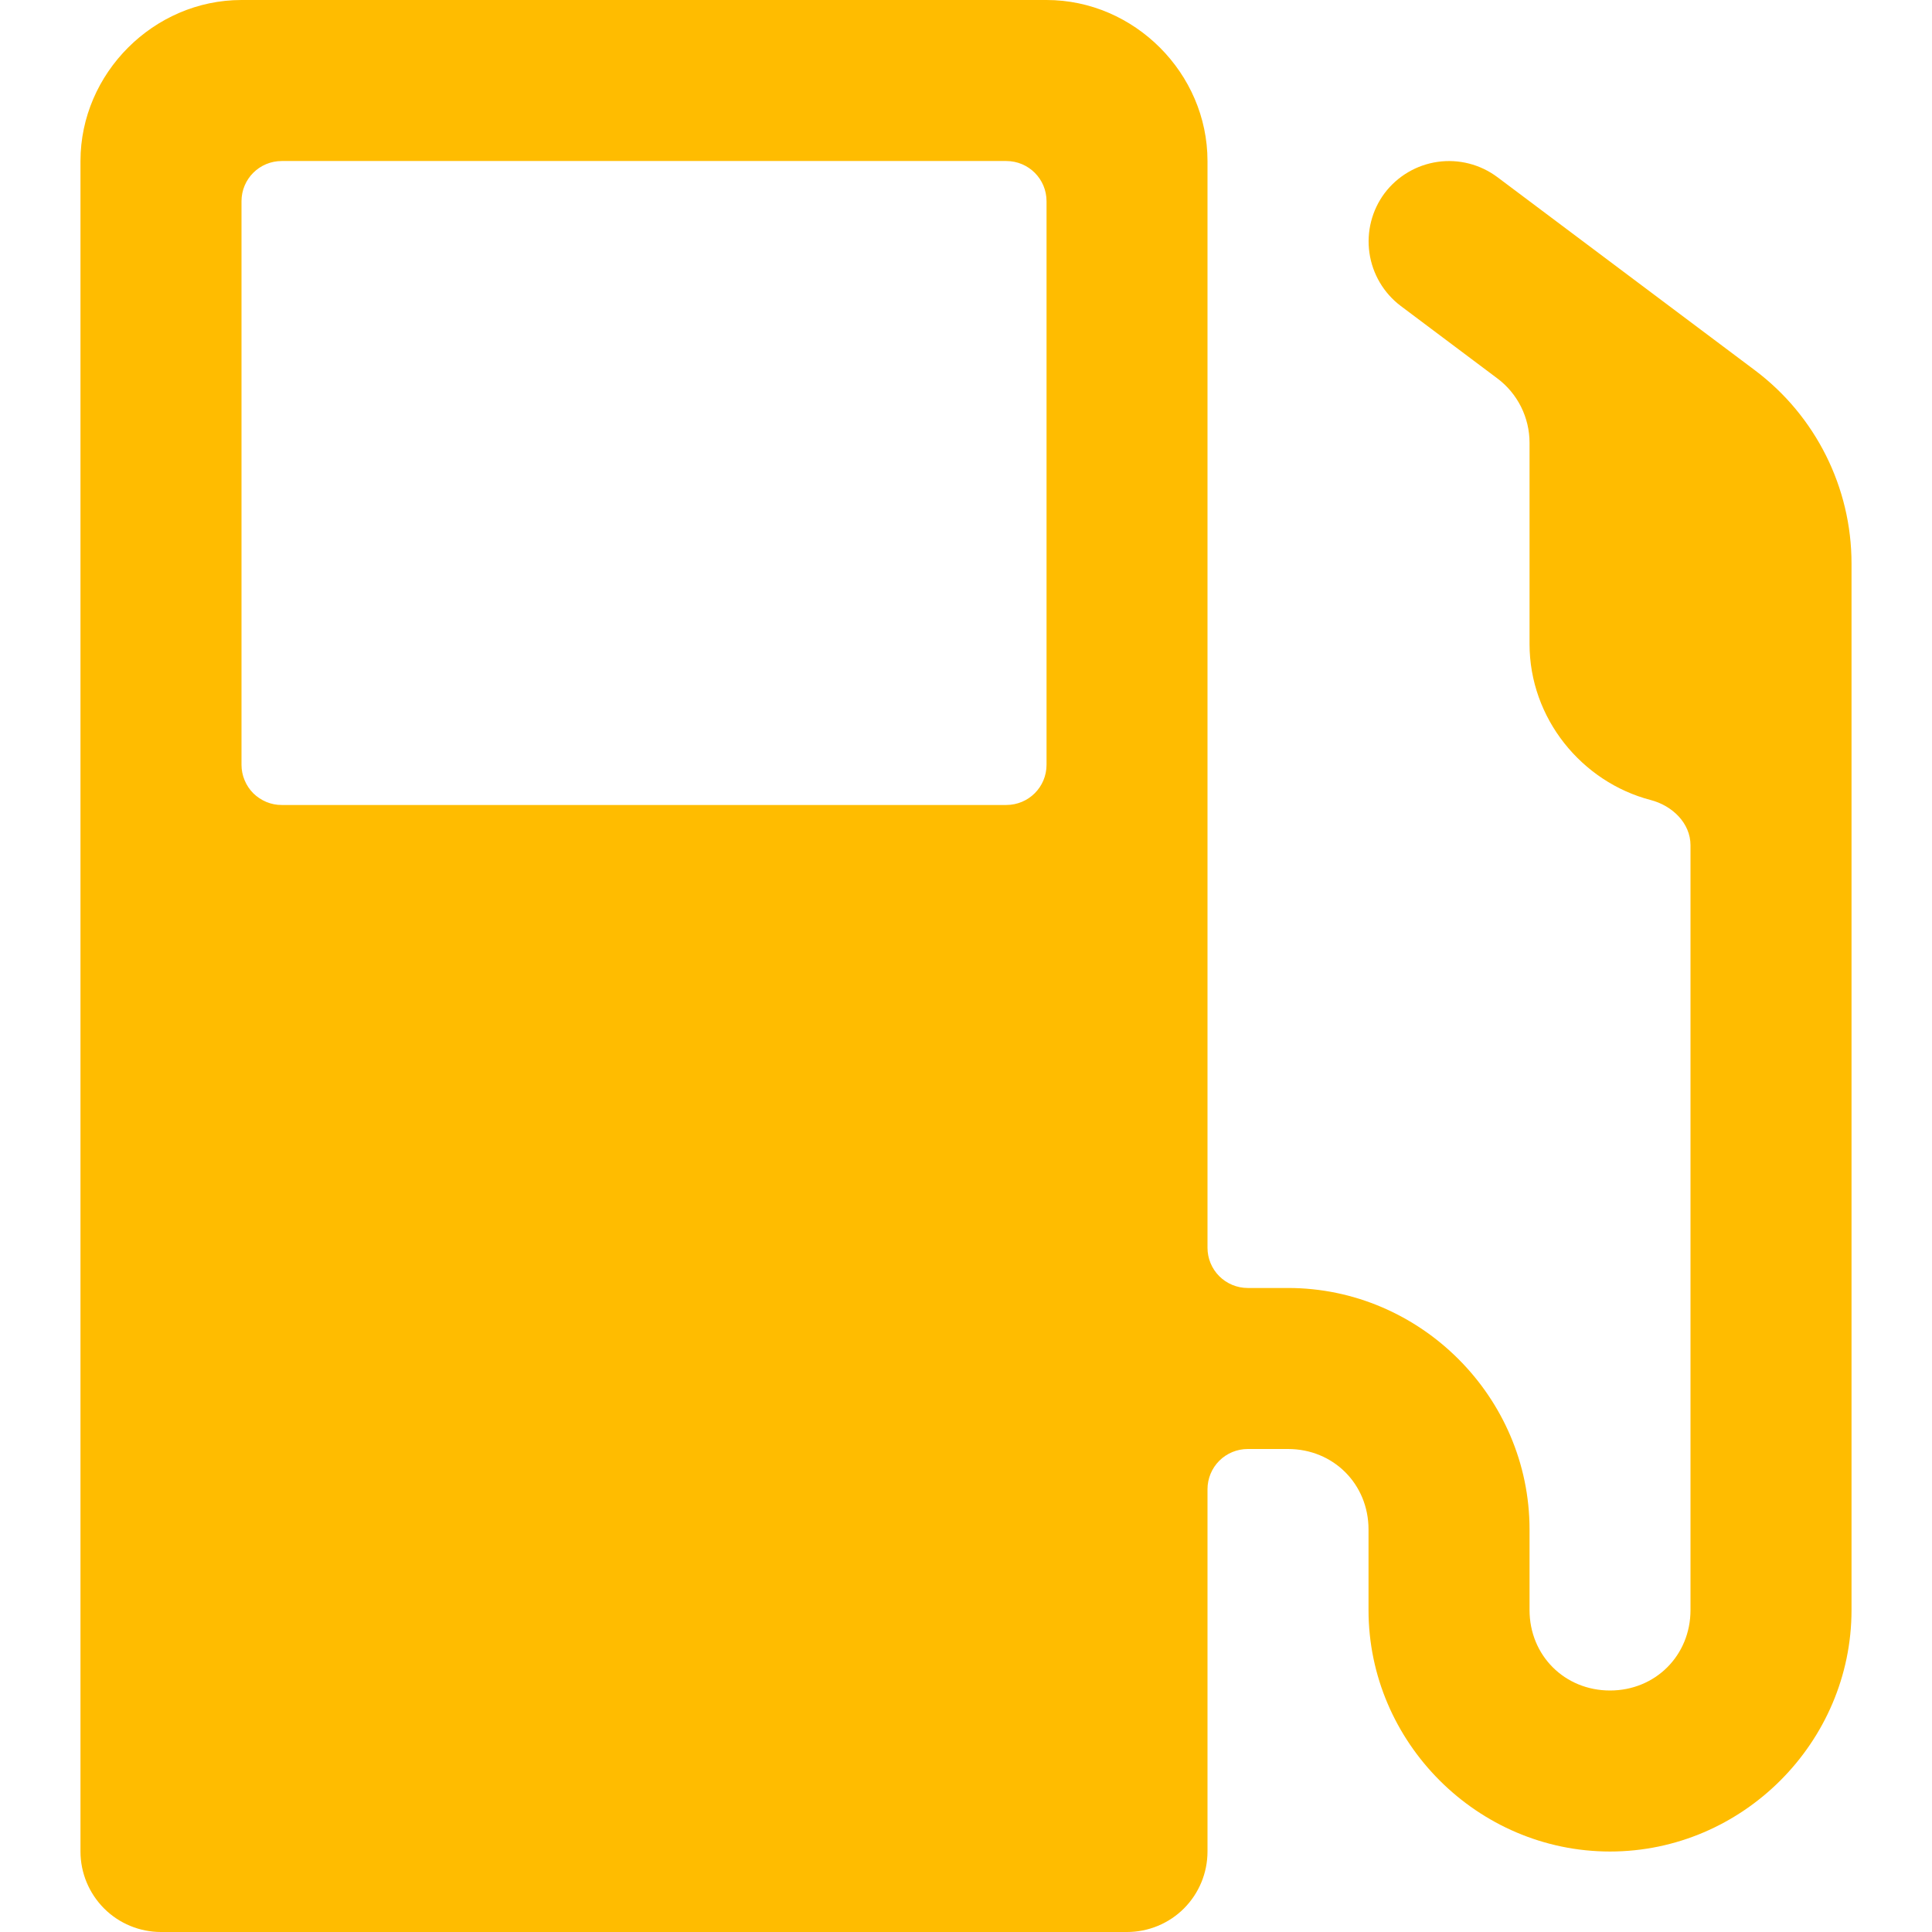 <svg width="32" height="32" viewBox="0 0 32 32" fill="none" xmlns="http://www.w3.org/2000/svg">
<path d="M4 0C2.547 0 1.333 1.213 1.333 2.667V30.667C1.333 31.02 1.474 31.359 1.724 31.61C1.974 31.86 2.313 32 2.667 32H18.667C19.02 32 19.36 31.86 19.61 31.61C19.86 31.359 20 31.02 20 30.667V24.667C20 24.49 20.07 24.32 20.195 24.195C20.32 24.07 20.49 24 20.667 24H21.334C22.085 24 22.667 24.581 22.667 25.333V26.667C22.667 28.86 24.474 30.667 26.667 30.667C28.86 30.667 30.667 28.86 30.667 26.667V9.333C30.667 8.076 30.073 6.888 29.067 6.133L24.8 2.933C24.517 2.722 24.162 2.631 23.812 2.681C23.462 2.731 23.146 2.918 22.933 3.2C22.722 3.483 22.632 3.839 22.682 4.188C22.732 4.538 22.918 4.854 23.2 5.067L24.8 6.267C24.966 6.391 25.1 6.552 25.193 6.737C25.285 6.922 25.334 7.126 25.334 7.333V10.667C25.334 11.896 26.196 12.952 27.341 13.251C27.696 13.343 28 13.632 28 14V26.667C28 27.419 27.419 28 26.667 28C25.915 28 25.334 27.419 25.334 26.667V25.333C25.334 23.14 23.527 21.333 21.334 21.333H20.667C20.49 21.333 20.32 21.263 20.195 21.138C20.07 21.013 20 20.843 20 20.667V2.667C20 1.213 18.787 0 17.334 0H4ZM4.667 2.667H16.667C17.036 2.667 17.334 2.964 17.334 3.333V12.667C17.334 13.036 17.036 13.333 16.667 13.333H4.667C4.579 13.334 4.492 13.316 4.412 13.283C4.331 13.249 4.257 13.2 4.195 13.139C4.133 13.076 4.084 13.003 4.051 12.922C4.017 12.841 4 12.754 4 12.667V3.333C4 2.964 4.298 2.667 4.667 2.667Z" fill="#FFBC00"/>
</svg>
